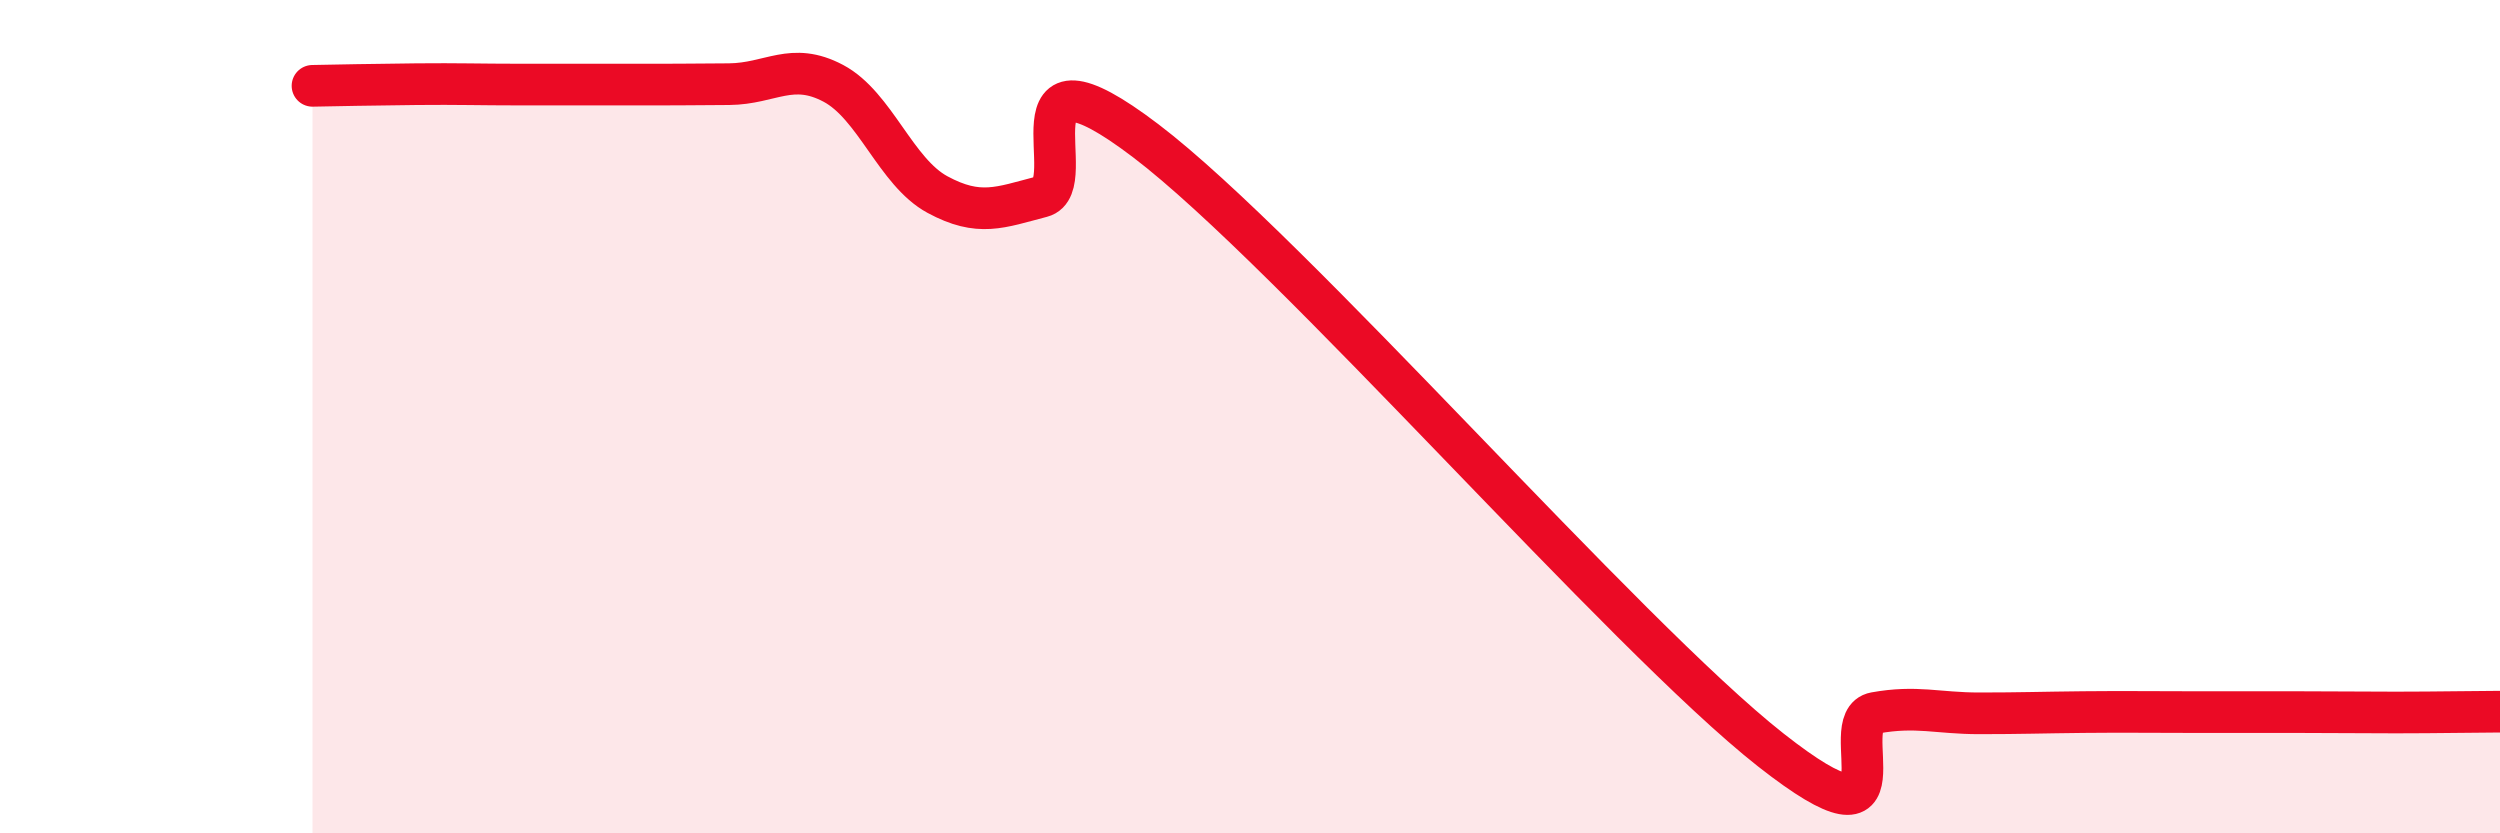 
    <svg width="60" height="20" viewBox="0 0 60 20" xmlns="http://www.w3.org/2000/svg">
      <path
        d="M 7.5,2.06 C 8,2.05 9,2.03 10,2.02 C 11,2.01 11.5,2.03 12.5,2.03 C 13.5,2.03 14,2.03 15,2.03 C 16,2.03 16.5,2.03 17.5,2.02 C 18.5,2.01 19,1.47 20,2 C 21,2.53 21.5,4.13 22.5,4.67 C 23.5,5.21 24,4.98 25,4.72 C 26,4.46 24,0.72 27.5,3.38 C 31,6.04 39,15.25 42.5,18 C 46,20.75 44,17.29 45,17.11 C 46,16.93 46.5,17.12 47.5,17.12 C 48.5,17.12 49,17.1 50,17.09 C 51,17.08 51.5,17.09 52.5,17.09 C 53.5,17.09 54,17.09 55,17.09 C 56,17.09 56.5,17.1 57.5,17.1 C 58.5,17.1 59.5,17.08 60,17.08L60 20L7.5 20Z"
        fill="#EB0A25"
        opacity="0.1"
        stroke-linecap="round"
        stroke-linejoin="round"
      />
      <path
        d="M 7.5,2.06 C 8,2.05 9,2.03 10,2.02 C 11,2.01 11.5,2.03 12.5,2.03 C 13.5,2.03 14,2.03 15,2.03 C 16,2.03 16.5,2.03 17.5,2.02 C 18.5,2.01 19,1.47 20,2 C 21,2.53 21.5,4.13 22.5,4.67 C 23.5,5.21 24,4.98 25,4.72 C 26,4.46 24,0.72 27.5,3.38 C 31,6.04 39,15.25 42.5,18 C 46,20.75 44,17.29 45,17.11 C 46,16.93 46.5,17.12 47.5,17.12 C 48.5,17.12 49,17.1 50,17.09 C 51,17.08 51.5,17.09 52.5,17.09 C 53.5,17.09 54,17.09 55,17.09 C 56,17.09 56.5,17.1 57.5,17.1 C 58.5,17.1 59.5,17.08 60,17.08"
        stroke="#EB0A25"
        stroke-width="1"
        fill="none"
        stroke-linecap="round"
        stroke-linejoin="round"
      />
    </svg>
  